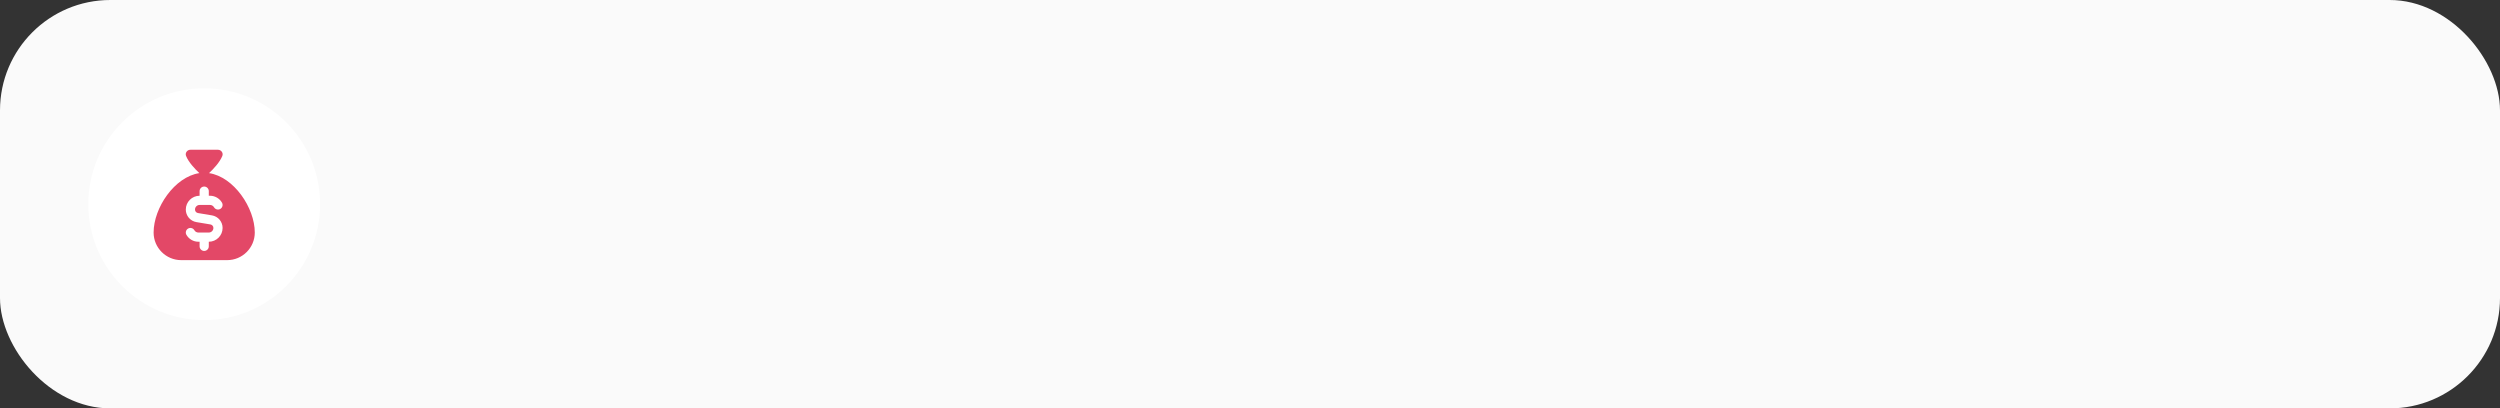 <?xml version="1.0" encoding="UTF-8"?> <svg xmlns="http://www.w3.org/2000/svg" width="453" height="74" viewBox="0 0 453 74" fill="none"><rect x="0" y="0" width="453" height="74" fill="#333333" stroke="none"/><rect width="453" height="74" rx="20" fill="#FAFAFA"></rect><circle cx="37" cy="37" r="21" fill="white"></circle><g clip-path="url(#clip0_204_3914)"><path d="M37.878 31.368C38.687 30.61 39.831 29.401 40.289 28.248C40.502 27.714 40.075 27.136 39.5 27.136H34.5C33.925 27.136 33.498 27.713 33.711 28.248C34.169 29.401 35.313 30.61 36.123 31.368C31.641 32.034 27.834 37.651 27.834 42.136C27.834 44.893 30.076 47.136 32.834 47.136H41.167C43.924 47.136 46.167 44.893 46.167 42.136C46.167 37.651 42.359 32.034 37.878 31.368ZM35.87 38.603L38.405 39.026C39.523 39.211 40.334 40.17 40.334 41.303C40.334 42.681 39.213 43.803 37.834 43.803V44.636C37.834 45.096 37.461 45.47 37.001 45.47C36.541 45.47 36.168 45.096 36.168 44.636V43.803H35.944C35.054 43.803 34.225 43.325 33.779 42.554C33.549 42.156 33.685 41.646 34.084 41.416C34.48 41.185 34.991 41.321 35.222 41.72C35.37 41.976 35.648 42.136 35.944 42.136H37.834C38.294 42.136 38.668 41.762 38.668 41.303C38.668 40.988 38.442 40.721 38.131 40.67L35.596 40.247C34.478 40.061 33.667 39.103 33.667 37.97C33.667 36.591 34.788 35.47 36.167 35.47V34.636C36.167 34.176 36.54 33.803 37 33.803C37.46 33.803 37.834 34.176 37.834 34.636V35.47H38.057C38.946 35.47 39.776 35.949 40.222 36.72C40.452 37.118 40.316 37.627 39.918 37.858C39.52 38.089 39.01 37.953 38.779 37.554C38.63 37.296 38.353 37.137 38.057 37.137H36.167C35.708 37.137 35.334 37.511 35.334 37.971C35.334 38.285 35.559 38.552 35.87 38.604V38.603Z" fill="#E34867"></path></g><defs><clipPath id="clip0_204_3914"><rect width="20" height="20" fill="white" transform="translate(27 27.135)"></rect></clipPath></defs></svg> 